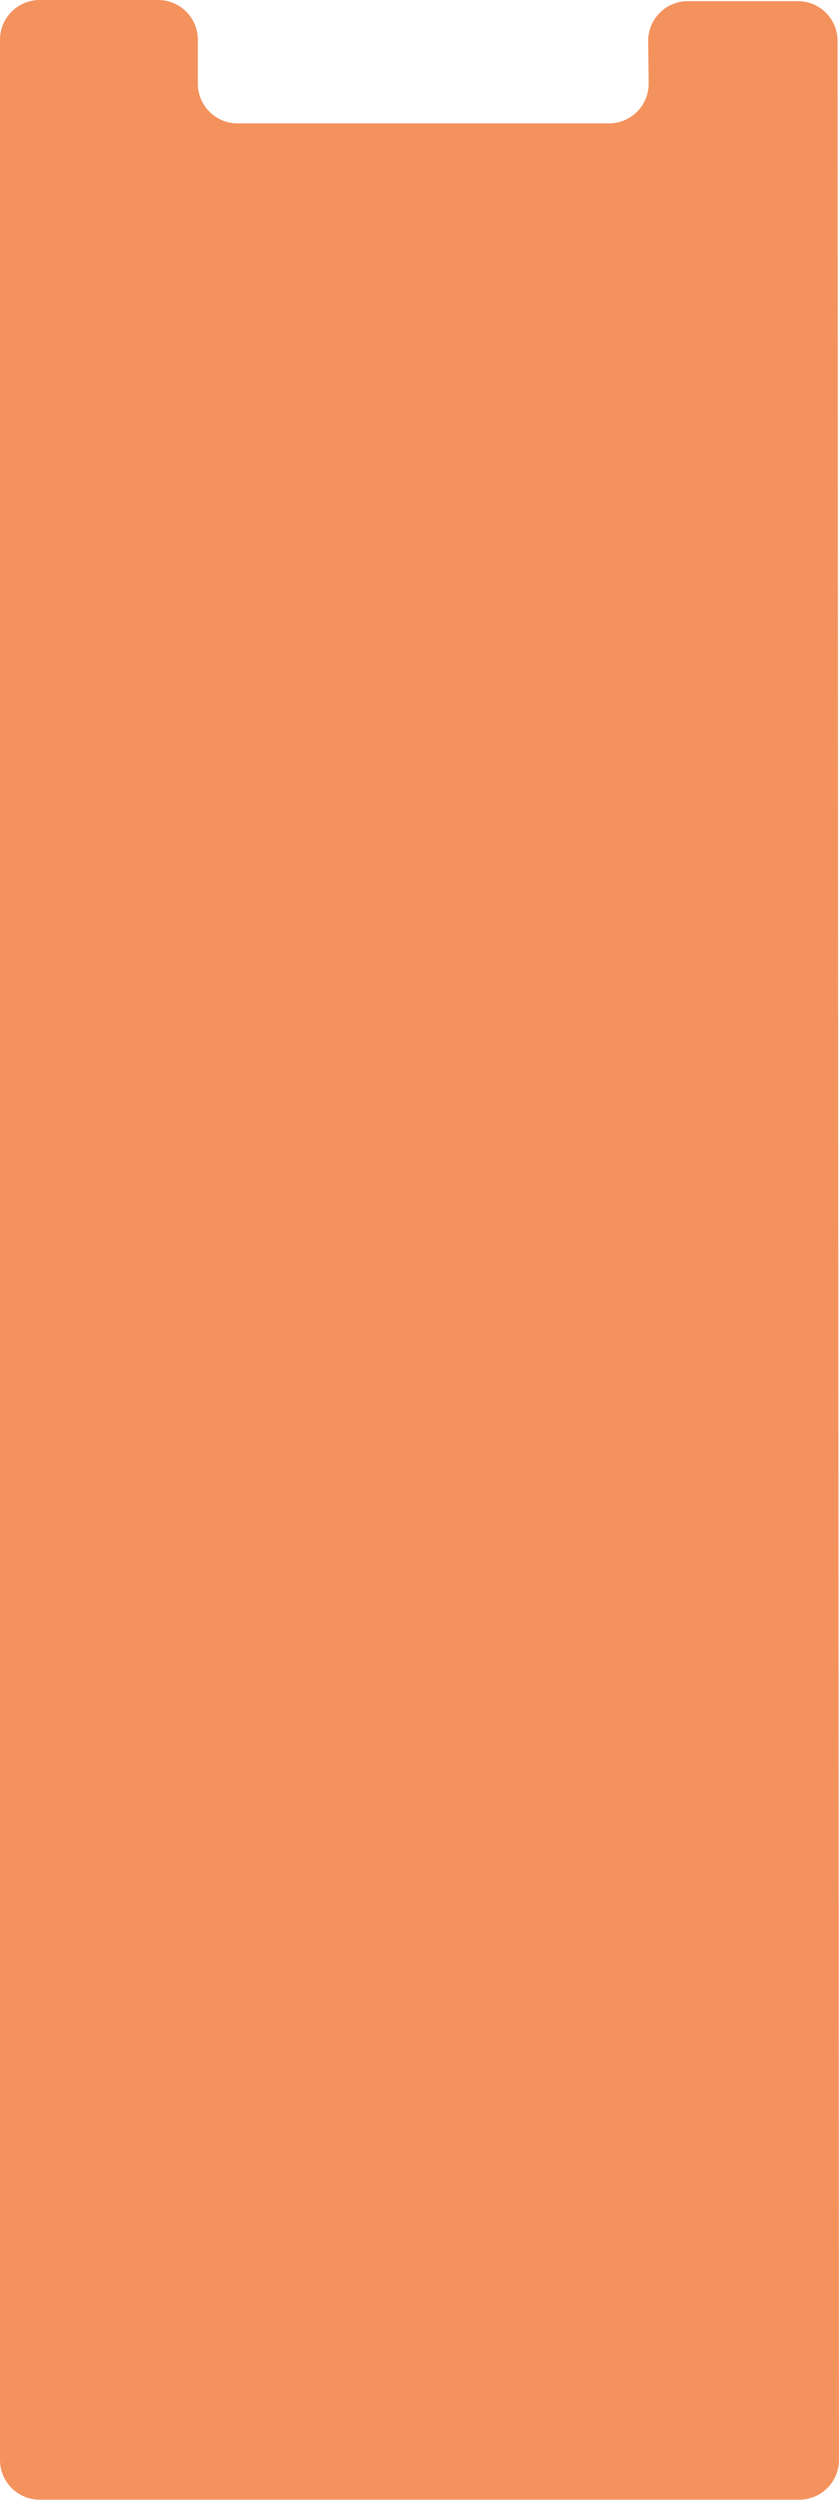 <?xml version="1.0" encoding="UTF-8"?> <svg xmlns="http://www.w3.org/2000/svg" width="634" height="1889" viewBox="0 0 634 1889" fill="none"><path d="M119.507 0H30C13.432 0 0 13.431 0 30L1.98049e-06 1858.82C0 1875.39 13.431 1888.82 30 1888.82L603.983 1888.82C620.558 1888.82 633.992 1875.38 633.983 1858.81L632.924 30.843C632.915 14.282 619.486 0.861 602.924 0.861H519.787C503.08 0.861 489.591 14.509 489.789 31.216L490.164 62.862C490.362 79.568 476.874 93.217 460.167 93.217L427.379 93.218H310.108H192.836H179.507C162.938 93.218 149.507 79.787 149.507 63.218V30C149.507 13.431 136.075 0 119.507 0Z" fill="#F4925E"></path></svg> 